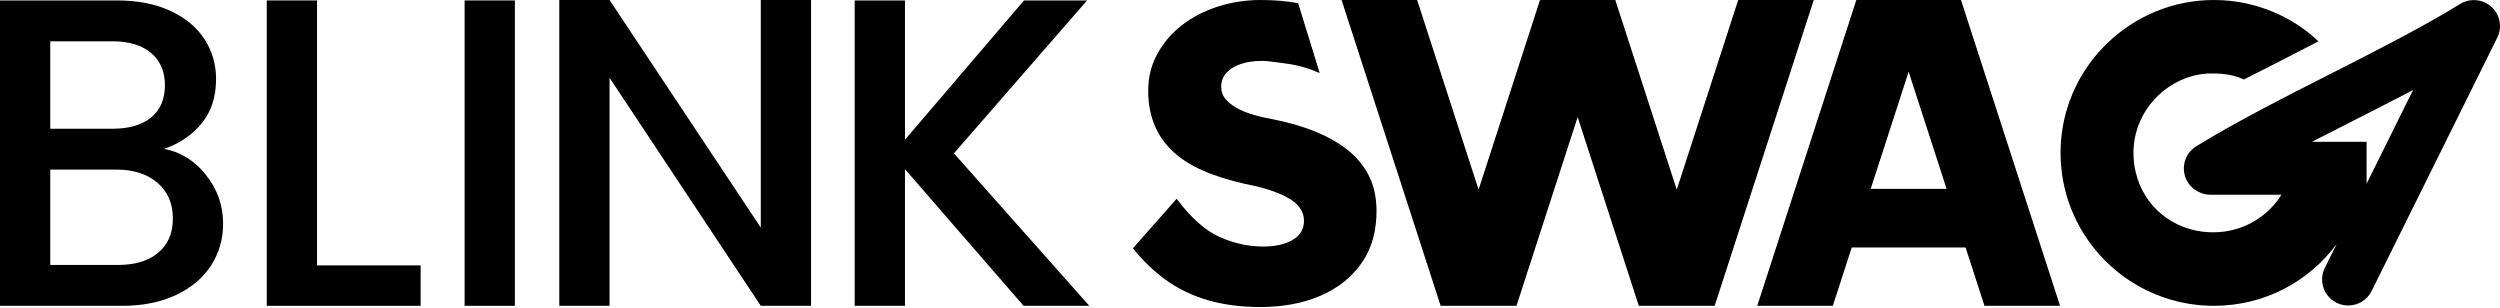 <svg xmlns="http://www.w3.org/2000/svg" width="1040" height="128" viewBox="0 0 1040 128" fill="none"><path d="M68.232 61.962C74.836 59.646 80.093 56.052 84.01 51.175C87.92 46.304 89.883 40.207 89.883 32.897C89.883 26.807 88.29 21.294 85.111 16.358C81.932 11.423 77.225 7.49 70.984 4.568C64.749 1.645 57.291 0.181 48.609 0.181H0V127.214H50.991C59.427 127.214 66.827 125.721 73.185 122.733C79.543 119.746 84.401 115.669 87.768 110.488C91.128 105.307 92.815 99.491 92.815 93.033C92.815 85.478 90.433 78.717 85.661 72.743C80.889 66.775 75.082 63.174 68.239 61.955L68.232 61.962ZM20.912 17.181H46.777C53.627 17.181 58.978 18.797 62.83 22.023C66.682 25.256 68.609 29.729 68.609 35.459C68.609 41.188 66.682 45.784 62.83 48.894C58.978 52.004 53.627 53.556 46.777 53.556H20.912V17.181ZM65.85 105.098C61.816 108.511 56.248 110.214 49.159 110.214H20.912V70.549H48.428C55.517 70.549 61.201 72.374 65.488 76.033C69.767 79.691 71.91 84.627 71.91 90.84C71.91 97.052 69.89 101.685 65.857 105.098H65.85Z" fill="black"></path><path d="M131.885 0.181H110.973V127.214H174.983V110.402H131.885V0.181Z" fill="black"></path><path d="M214.188 0.181H193.276V127.214H214.188V0.181Z" fill="black"></path><path d="M316.484 94.678L253.574 0H232.662V127.214H253.574V32.356L316.484 127.214H337.396V0H316.484V94.678Z" fill="black"></path><path d="M452.225 0.181H425.99L376.469 58.123V0.181H355.557V127.214H376.469V70.368L425.809 127.214H453.137L396.831 63.795L452.225 0.181Z" fill="black"></path><path d="M1036.44 2.85C1032.86 -0.397 1027.54 -0.888 1023.42 1.652C1007.8 11.286 988.23 21.214 969.309 30.819C949.99 40.625 930.012 50.763 913.626 60.865C908.528 64.011 906.95 70.679 910.107 75.766C911.352 77.764 913.141 79.215 915.168 80.052C916.472 80.665 917.934 81.011 919.535 81.011H949.071C947.984 82.751 946.739 84.403 945.342 85.918C940.273 91.431 933.264 95.255 925.306 96.338C923.93 96.511 922.525 96.612 921.099 96.634C920.382 96.634 919.665 96.648 918.948 96.598H918.926C903.836 95.883 891.852 85.825 888.485 71.783C887.848 69.178 887.522 66.45 887.522 63.607C887.522 61.536 887.718 59.516 888.08 57.568C889.064 52.293 891.302 47.516 894.423 43.489C898.963 37.594 905.378 33.337 912.417 31.526C912.692 31.454 912.952 31.396 913.228 31.331C915.429 30.826 917.688 30.552 919.969 30.552C923.235 30.552 925.994 30.804 928.535 31.381C928.731 31.432 928.926 31.475 929.122 31.526C930.635 31.901 932.069 32.406 933.488 33.056C943.879 27.766 954.386 22.484 964.472 17.195C964.284 17.022 964.096 16.849 963.908 16.676C963.857 16.625 963.813 16.575 963.763 16.546C955.363 8.637 940.287 0 921.026 0C903.959 0 888.442 6.725 876.972 17.65C876.957 17.664 876.943 17.679 876.936 17.693C875.864 18.718 874.807 19.757 873.815 20.854C873.8 20.883 873.75 20.933 873.713 20.969C872.902 21.842 872.113 22.759 871.382 23.682C871.085 24.043 870.795 24.411 870.506 24.765C869.984 25.443 869.485 26.128 868.992 26.799C868.688 27.203 868.399 27.629 868.123 28.062C866.357 30.631 864.814 33.301 863.496 36.057C863.279 36.512 863.062 36.981 862.852 37.428C862.627 37.912 862.396 38.402 862.2 38.907C861.809 39.824 861.447 40.748 861.1 41.678C860.861 42.277 860.651 42.876 860.455 43.489L860.064 44.702C858.196 50.676 857.197 57.033 857.197 63.607C857.197 96.518 882.272 123.628 914.495 126.889C914.958 126.94 915.414 126.969 915.885 127.019C916.921 127.099 917.963 127.149 918.977 127.178C919.665 127.2 920.338 127.214 921.026 127.214C942.054 127.214 960.54 117.09 972.061 101.497L967.123 111.462C964.465 116.823 966.666 123.31 972.046 125.959C973.596 126.724 975.232 127.084 976.854 127.084C980.859 127.084 984.704 124.869 986.601 121.052L1038.87 15.651C1041.02 11.322 1040.03 6.097 1036.44 2.85ZM984.501 76.422V58.989H961.771C967.542 56.009 973.386 53.05 979.164 50.114C987.376 45.95 995.703 41.722 1003.83 37.457L984.501 76.422Z" fill="black"></path><path d="M560.716 62.453C560.332 62.142 559.934 61.846 559.536 61.551C555.973 58.888 551.831 56.615 547.125 54.717C541.882 52.603 536.032 50.907 529.558 49.616C526.741 49.147 524.033 48.533 521.441 47.761C518.849 46.996 516.553 46.066 514.555 44.954C512.549 43.836 510.963 42.58 509.783 41.166C508.603 39.759 508.023 38.063 508.023 36.065C508.023 33.842 508.726 31.937 510.145 30.35C511.557 28.769 513.526 27.543 516.061 26.662C518.595 25.782 521.622 25.342 525.148 25.342C526.777 25.342 528.298 25.551 531.339 25.941C535.155 26.431 537.501 26.727 540.463 27.463C542.664 28.012 545.619 28.899 549 30.407C546.01 20.716 543.019 11.026 540.036 1.335C535.373 0.44 530.108 0 524.258 0C518.407 0 512.259 0.916 506.604 2.735C500.956 4.553 495.989 7.129 491.688 10.47C487.394 13.811 483.976 17.801 481.449 22.434C478.914 27.066 477.655 32.132 477.655 37.652C477.655 42.818 478.473 47.48 480.131 51.636C481.775 55.8 484.273 59.501 487.625 62.719C490.985 65.945 495.185 68.673 500.246 70.895C505.301 73.125 511.253 75.008 518.074 76.531C520.55 77 522.954 77.555 525.315 78.197C527.668 78.84 529.906 79.605 532.027 80.485C534.149 81.365 535.966 82.332 537.501 83.385C539.029 84.446 540.239 85.68 541.122 87.08C542.005 88.487 542.447 90.075 542.447 91.835C542.447 94.173 541.737 96.143 540.325 97.731C538.913 99.311 536.908 100.516 534.323 101.338C531.738 102.161 528.856 102.565 525.677 102.565C519.319 102.565 513.164 101.216 507.227 98.517C501.289 95.818 495.373 90.544 489.486 82.686L471.297 103.272C475.294 108.309 479.834 112.682 484.888 116.376C489.95 120.071 495.743 122.885 502.281 124.819C508.813 126.752 516.133 127.719 524.258 127.719C533.678 127.719 542.005 126.168 549.239 123.065C556.48 119.955 562.186 115.438 566.364 109.514C568.71 106.18 570.405 102.435 571.426 98.272C572.222 95.032 572.628 91.532 572.628 87.794C572.628 82.281 571.599 77.447 569.543 73.276C567.479 69.12 564.532 65.512 560.716 62.46V62.453Z" fill="black"></path><path d="M772.231 0L731.015 127.214H762.456L770.32 102.94H817.683L825.547 127.214H856.98L815.771 0H772.231ZM778.212 78.573L793.998 29.845L809.783 78.573H778.205H778.212Z" fill="black"></path><path d="M723.091 0L697.53 78.897L672.02 0.173L671.97 0H640.645L640.587 0.173L615.092 78.883L589.524 0H558.09L599.306 127.214H630.862L656.307 48.692L681.745 127.214H713.309L754.524 0H723.091Z" fill="black"></path></svg>